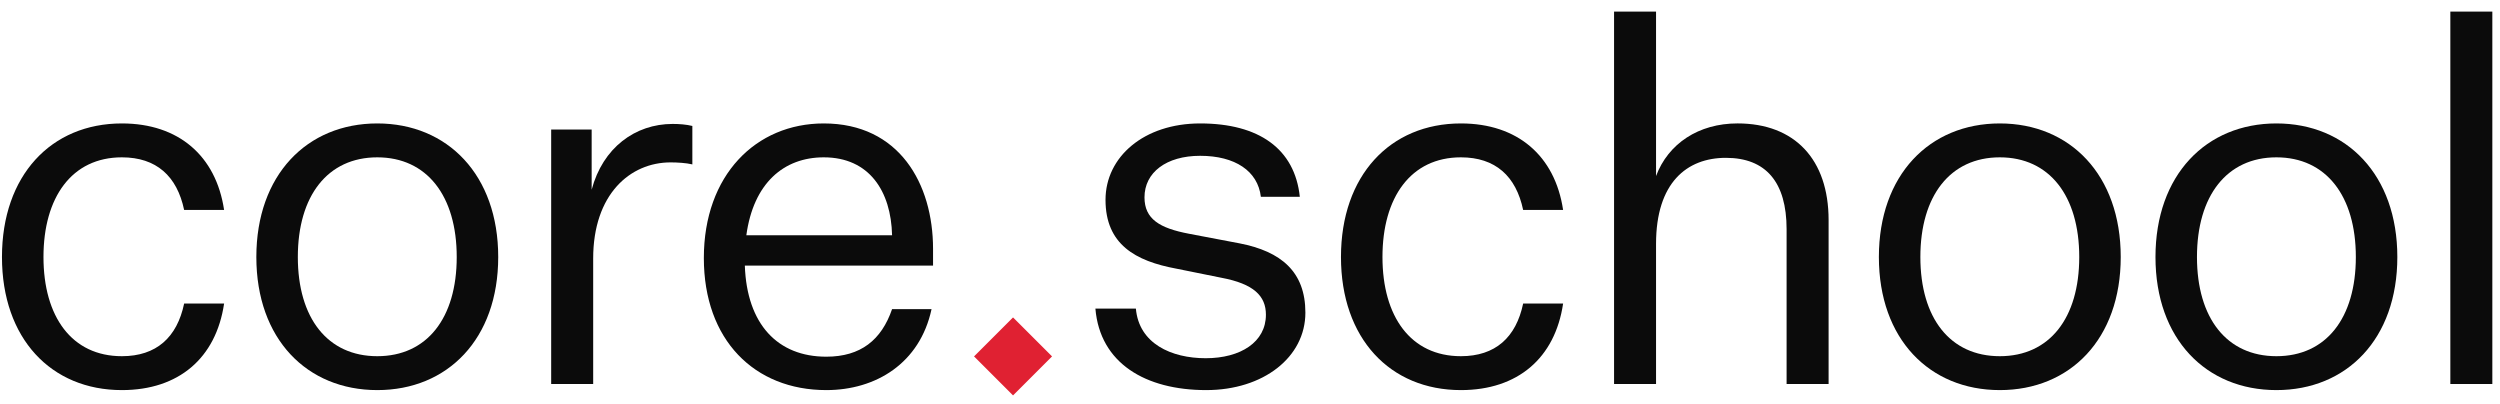 <svg xmlns="http://www.w3.org/2000/svg" width="136" height="22" viewBox="0 0 136 22" fill="none"><path d="M135.583 20.89H133.299V0.631H135.583V20.89Z" fill="#0B0B0B"></path><path d="M130.415 13.982C130.415 18.441 127.663 21.221 123.837 21.221C120.01 21.221 117.258 18.441 117.258 13.982C117.258 9.522 120.01 6.715 123.837 6.715C127.663 6.715 130.415 9.522 130.415 13.982ZM119.515 13.982C119.515 17.312 121.139 19.377 123.837 19.377C126.534 19.377 128.158 17.312 128.158 13.982C128.158 10.651 126.534 8.559 123.837 8.559C121.139 8.559 119.515 10.651 119.515 13.982Z" fill="#0B0B0B"></path><path d="M115.368 13.982C115.368 18.441 112.616 21.221 108.79 21.221C104.964 21.221 102.211 18.441 102.211 13.982C102.211 9.522 104.964 6.715 108.79 6.715C112.616 6.715 115.368 9.522 115.368 13.982ZM104.468 13.982C104.468 17.312 106.092 19.377 108.79 19.377C111.487 19.377 113.111 17.312 113.111 13.982C113.111 10.651 111.487 8.559 108.79 8.559C106.092 8.559 104.468 10.651 104.468 13.982Z" fill="#0B0B0B"></path><path d="M90.089 9.577C90.75 7.815 92.401 6.714 94.521 6.714C97.631 6.714 99.476 8.668 99.476 11.972V20.89H97.191V12.467C97.191 9.907 96.062 8.586 93.888 8.586C91.768 8.586 90.089 9.935 90.089 13.265V20.89H87.805V0.631H90.089V9.577Z" fill="#0B0B0B"></path><path d="M72.949 13.982C72.949 9.55 75.619 6.715 79.473 6.715C82.556 6.715 84.593 8.476 85.033 11.422H82.859C82.473 9.578 81.345 8.559 79.473 8.559C76.748 8.559 75.206 10.734 75.206 13.982C75.206 17.23 76.748 19.377 79.473 19.377C81.345 19.377 82.473 18.358 82.859 16.514H85.033C84.593 19.487 82.556 21.221 79.473 21.221C75.619 21.221 72.949 18.413 72.949 13.982Z" fill="#0B0B0B"></path><path d="M59.59 16.789H61.792C61.957 18.689 63.719 19.487 65.591 19.487C67.49 19.487 68.866 18.606 68.866 17.12C68.866 16.101 68.206 15.441 66.444 15.11L63.994 14.615C61.764 14.202 60.14 13.293 60.14 10.871C60.14 8.532 62.232 6.715 65.288 6.715C68.481 6.715 70.435 8.091 70.71 10.706H68.591C68.426 9.302 67.187 8.476 65.288 8.476C63.444 8.476 62.26 9.385 62.26 10.734C62.26 11.917 63.086 12.413 64.682 12.716L67.435 13.239C69.692 13.679 71.013 14.78 71.013 17.009C71.013 19.432 68.728 21.221 65.618 21.221C62.315 21.221 59.838 19.762 59.59 16.789Z" fill="#0B0B0B"></path><path d="M52.988 19.389L55.109 17.268L57.231 19.389L55.109 21.511L52.988 19.389Z" fill="#E02132"></path><path d="M50.676 16.817C50.043 19.762 47.648 21.221 44.95 21.221C41.042 21.221 38.289 18.496 38.289 14.037C38.289 9.522 41.124 6.715 44.813 6.715C48.914 6.715 50.758 9.99 50.758 13.541V14.45H40.519C40.629 17.643 42.308 19.404 44.95 19.404C46.822 19.404 47.951 18.496 48.529 16.817H50.676ZM44.813 8.559C42.638 8.559 40.987 9.963 40.601 12.798H48.529C48.474 10.403 47.29 8.559 44.813 8.559Z" fill="#0B0B0B"></path><path d="M37.664 6.852V8.944C37.334 8.862 36.838 8.834 36.48 8.834C34.278 8.834 32.269 10.568 32.269 14.064V20.89H29.984V7.045H32.186V10.321C32.792 8.036 34.554 6.742 36.591 6.742C36.948 6.742 37.334 6.77 37.664 6.852Z" fill="#0B0B0B"></path><path d="M27.103 13.982C27.103 18.441 24.35 21.221 20.524 21.221C16.698 21.221 13.945 18.441 13.945 13.982C13.945 9.522 16.698 6.715 20.524 6.715C24.35 6.715 27.103 9.522 27.103 13.982ZM16.202 13.982C16.202 17.312 17.826 19.377 20.524 19.377C23.221 19.377 24.846 17.312 24.846 13.982C24.846 10.651 23.221 8.559 20.524 8.559C17.826 8.559 16.202 10.651 16.202 13.982Z" fill="#0B0B0B"></path><path d="M0.107 13.982C0.107 9.55 2.777 6.715 6.631 6.715C9.714 6.715 11.751 8.476 12.191 11.422H10.017C9.631 9.578 8.503 8.559 6.631 8.559C3.906 8.559 2.365 10.734 2.365 13.982C2.365 17.23 3.906 19.377 6.631 19.377C8.503 19.377 9.631 18.358 10.017 16.514H12.191C11.751 19.487 9.714 21.221 6.631 21.221C2.777 21.221 0.107 18.413 0.107 13.982Z" fill="#0B0B0B"></path></svg>